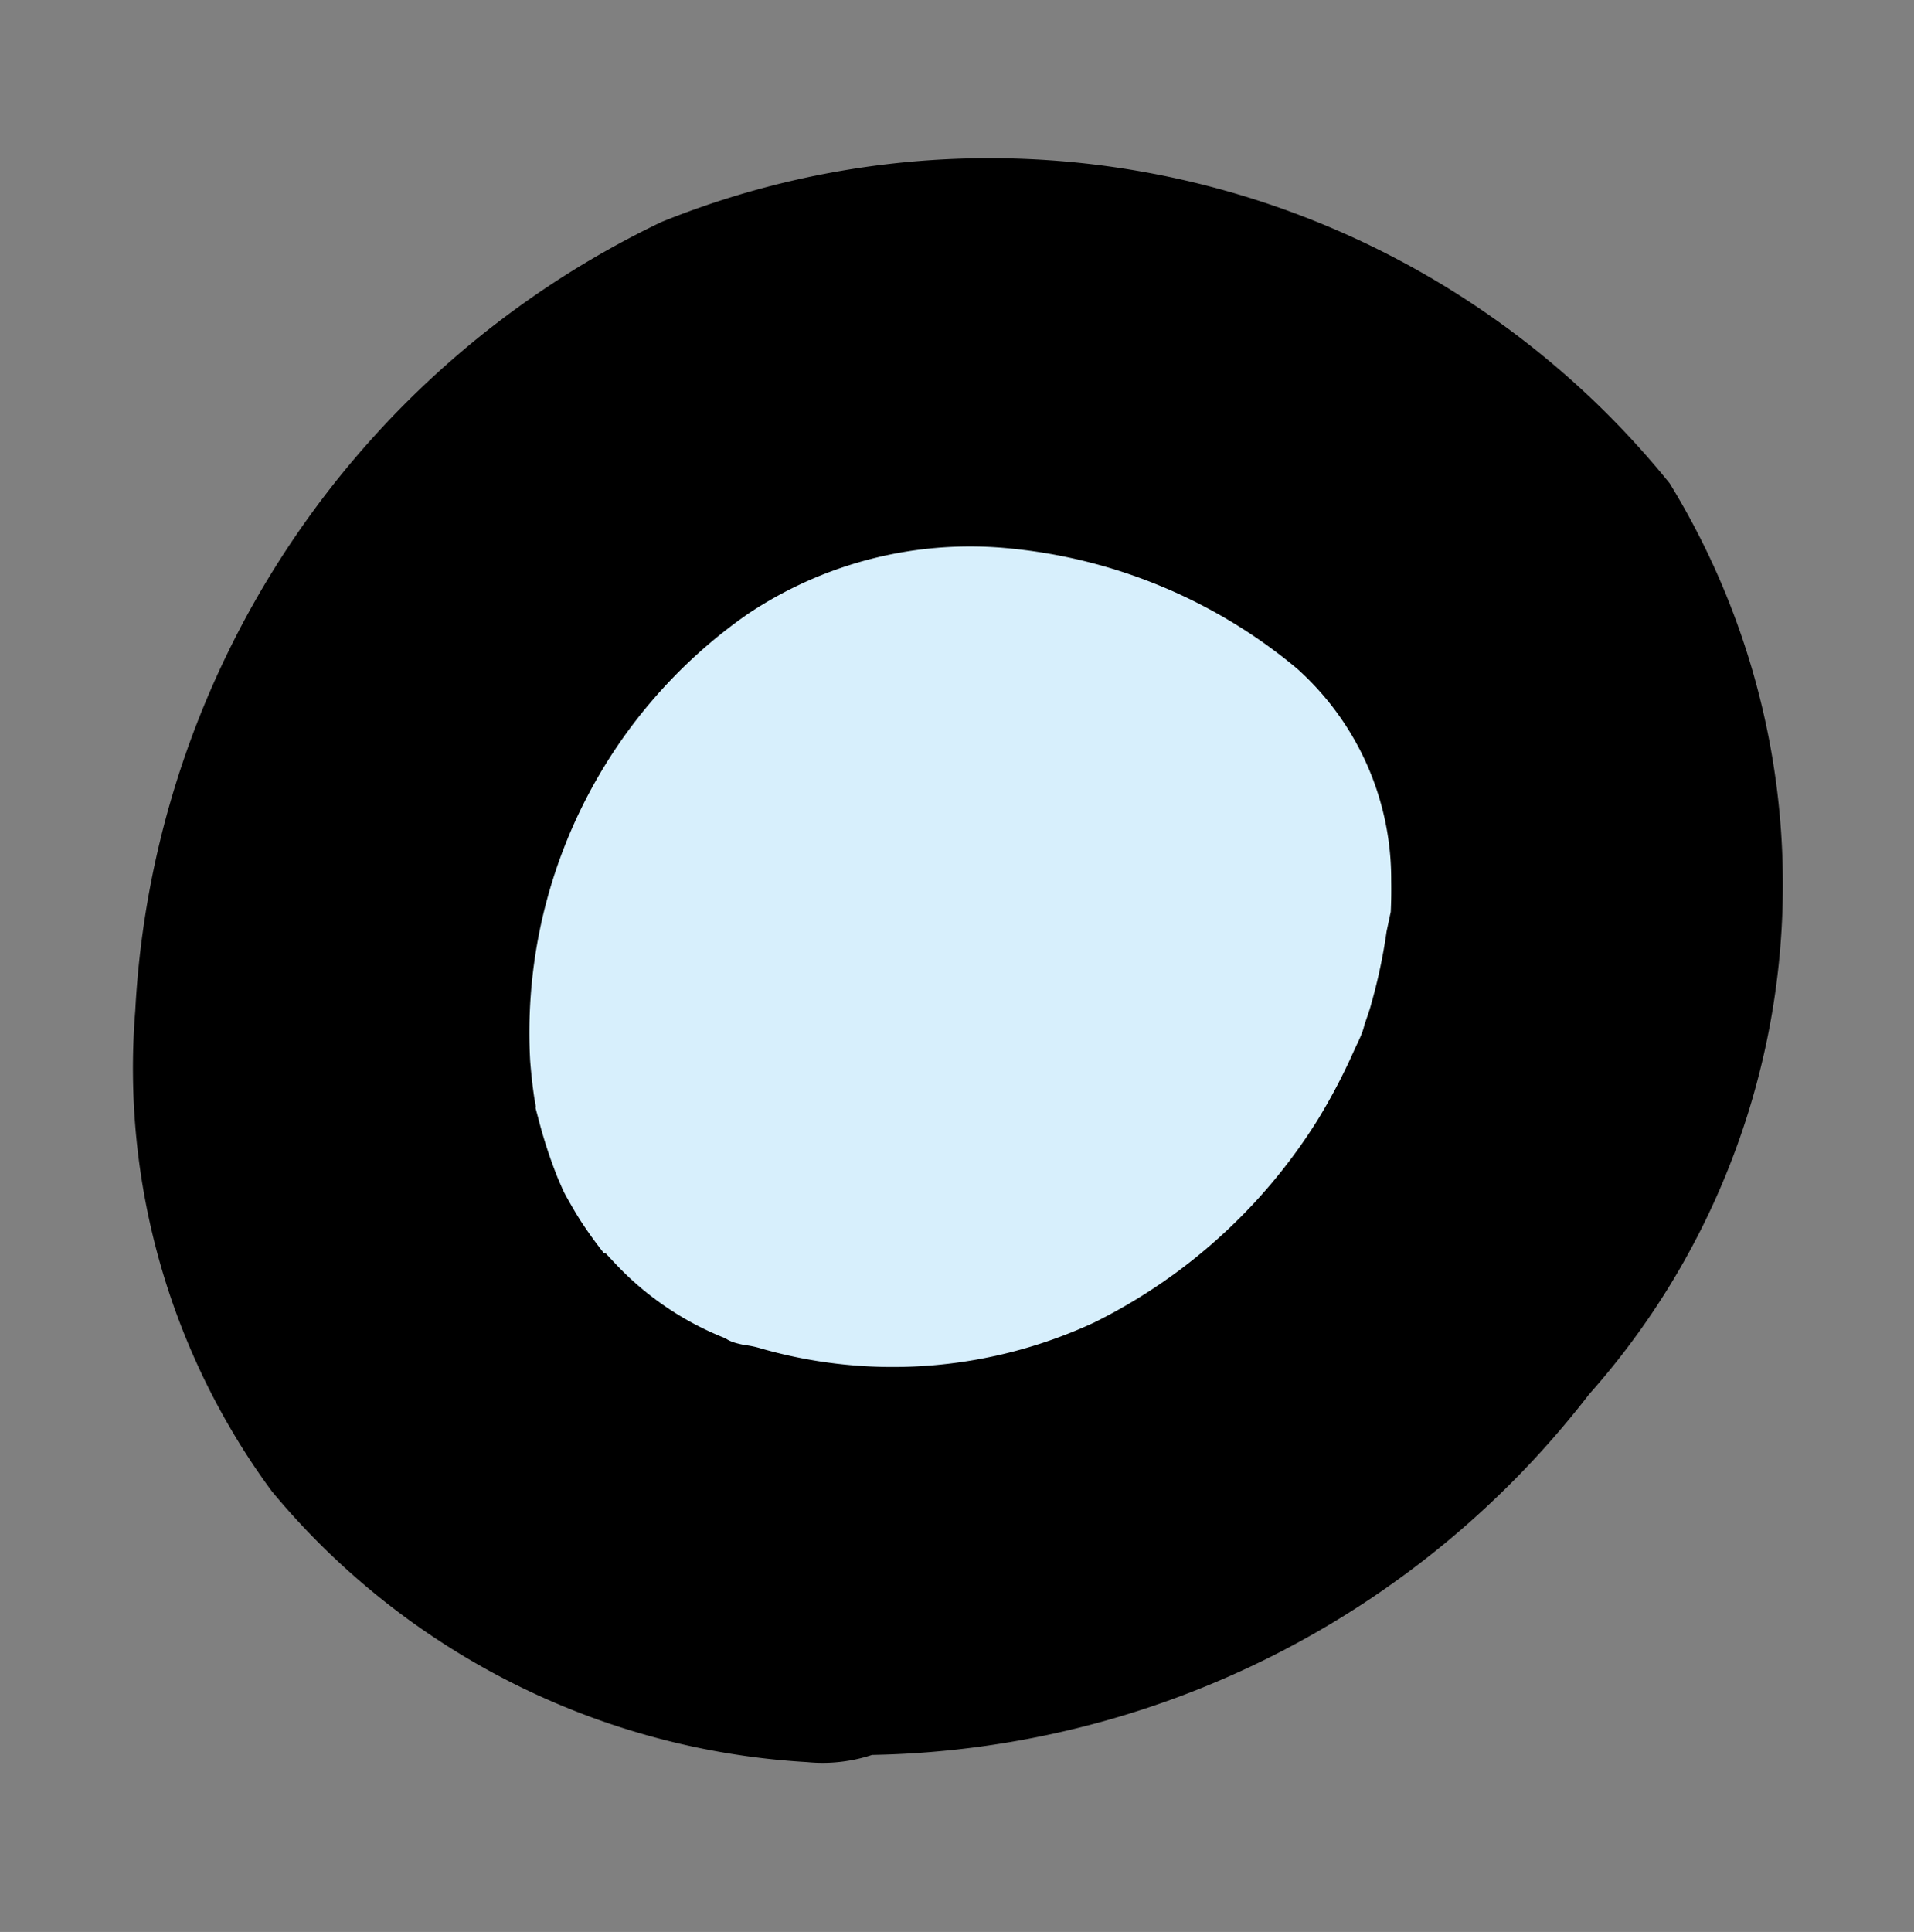 <svg xmlns="http://www.w3.org/2000/svg" width="5.885" height="5.939" viewBox="0 0 5.885 5.939">
  <rect x="0" y="0" width="5.885" height="5.939" fill="#808080" stroke="none"/>
  <g id="Group_33305" data-name="Group 33305" transform="matrix(-0.978, -0.208, 0.208, -0.978, 4.841, 5.939)">
    <path id="Path_43027" data-name="Path 43027" d="M4.918,1.85A2.193,2.193,0,0,0,4.2.492,2.311,2.311,0,0,0,2.416.02a.484.484,0,0,0-.19.063A2.849,2.849,0,0,0,.3,1.626,2.359,2.359,0,0,0,.64,4.417a2.689,2.689,0,0,0,3.2.141A2.854,2.854,0,0,0,4.918,1.85" transform="translate(0 0)"/>
    <path id="Path_43028" data-name="Path 43028" d="M2.135,2.2a1.229,1.229,0,0,1-.727.363,1.621,1.621,0,0,1-.96-.175.868.868,0,0,1-.419-.576C.021,1.777.015,1.747.01,1.716V1.709c0-.018,0-.036,0-.054a1.668,1.668,0,0,1,0-.23c0-.012.006-.058.007-.066,0-.028.009-.057.015-.085a1.832,1.832,0,0,1,.065-.231A1.7,1.7,0,0,1,.64.291,1.471,1.471,0,0,1,1.622,0a.3.3,0,0,0,.056,0c.02,0,.042,0,.06.008a.935.935,0,0,1,.379.154l.036.025.006,0q.04.033.078.07c.025.024.048.05.071.076l.01.012c.011.015.022.03.032.045a1.493,1.493,0,0,1,.092.16c.032.063,0,0,.024.056.014.037.026.074.037.111A1.569,1.569,0,0,1,2.135,2.2" transform="translate(1.195 1.234)" fill="#d7effc"/>
  </g>
</svg>
